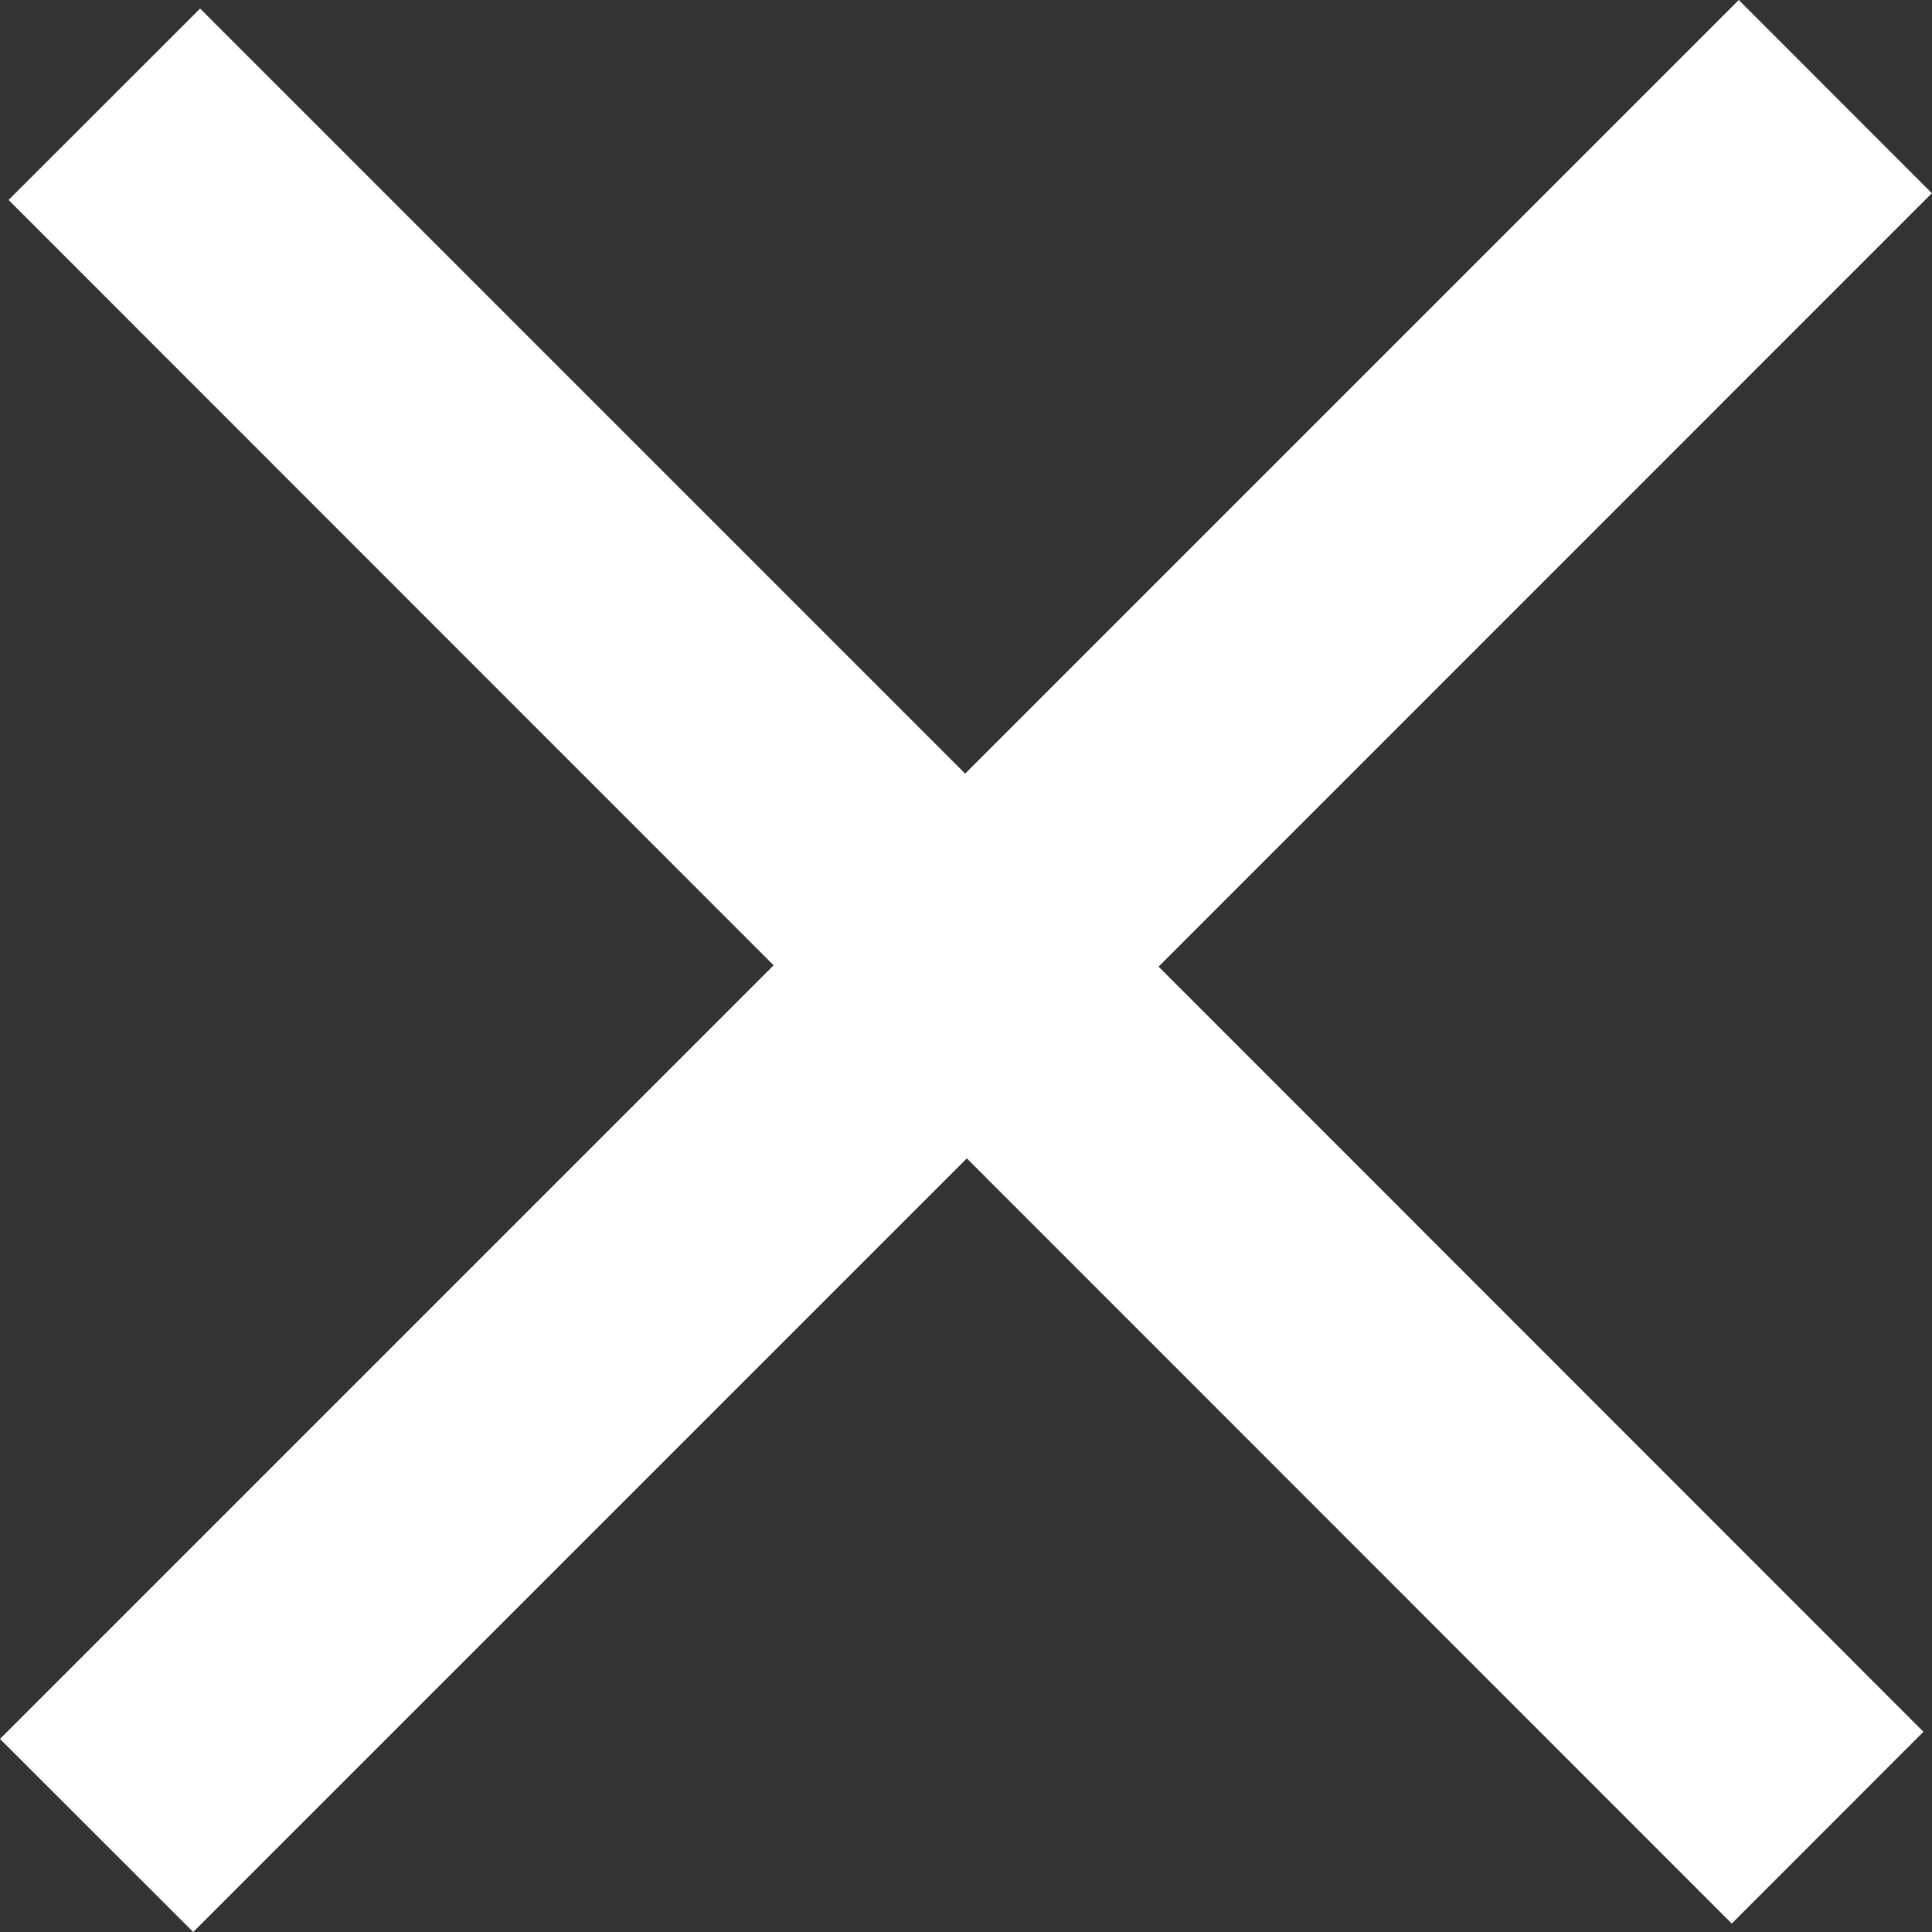 <svg width="14" height="14" viewBox="0 0 14 14" xmlns="http://www.w3.org/2000/svg"><rect x="0" y="0" width="14" height="14" fill="#333333" stroke="none"/><title>abIconCloseSimple</title><path d="M8.395 7.004l5.543 5.545-1.389 1.39-5.543-5.545L1.4 14 0 12.601l5.606-5.606L.062 1.449 1.45.062l5.544 5.544L12.6 0l1.399 1.4-5.606 5.607.002-.003z" fill="#FFF" fill-rule="evenodd"/></svg>